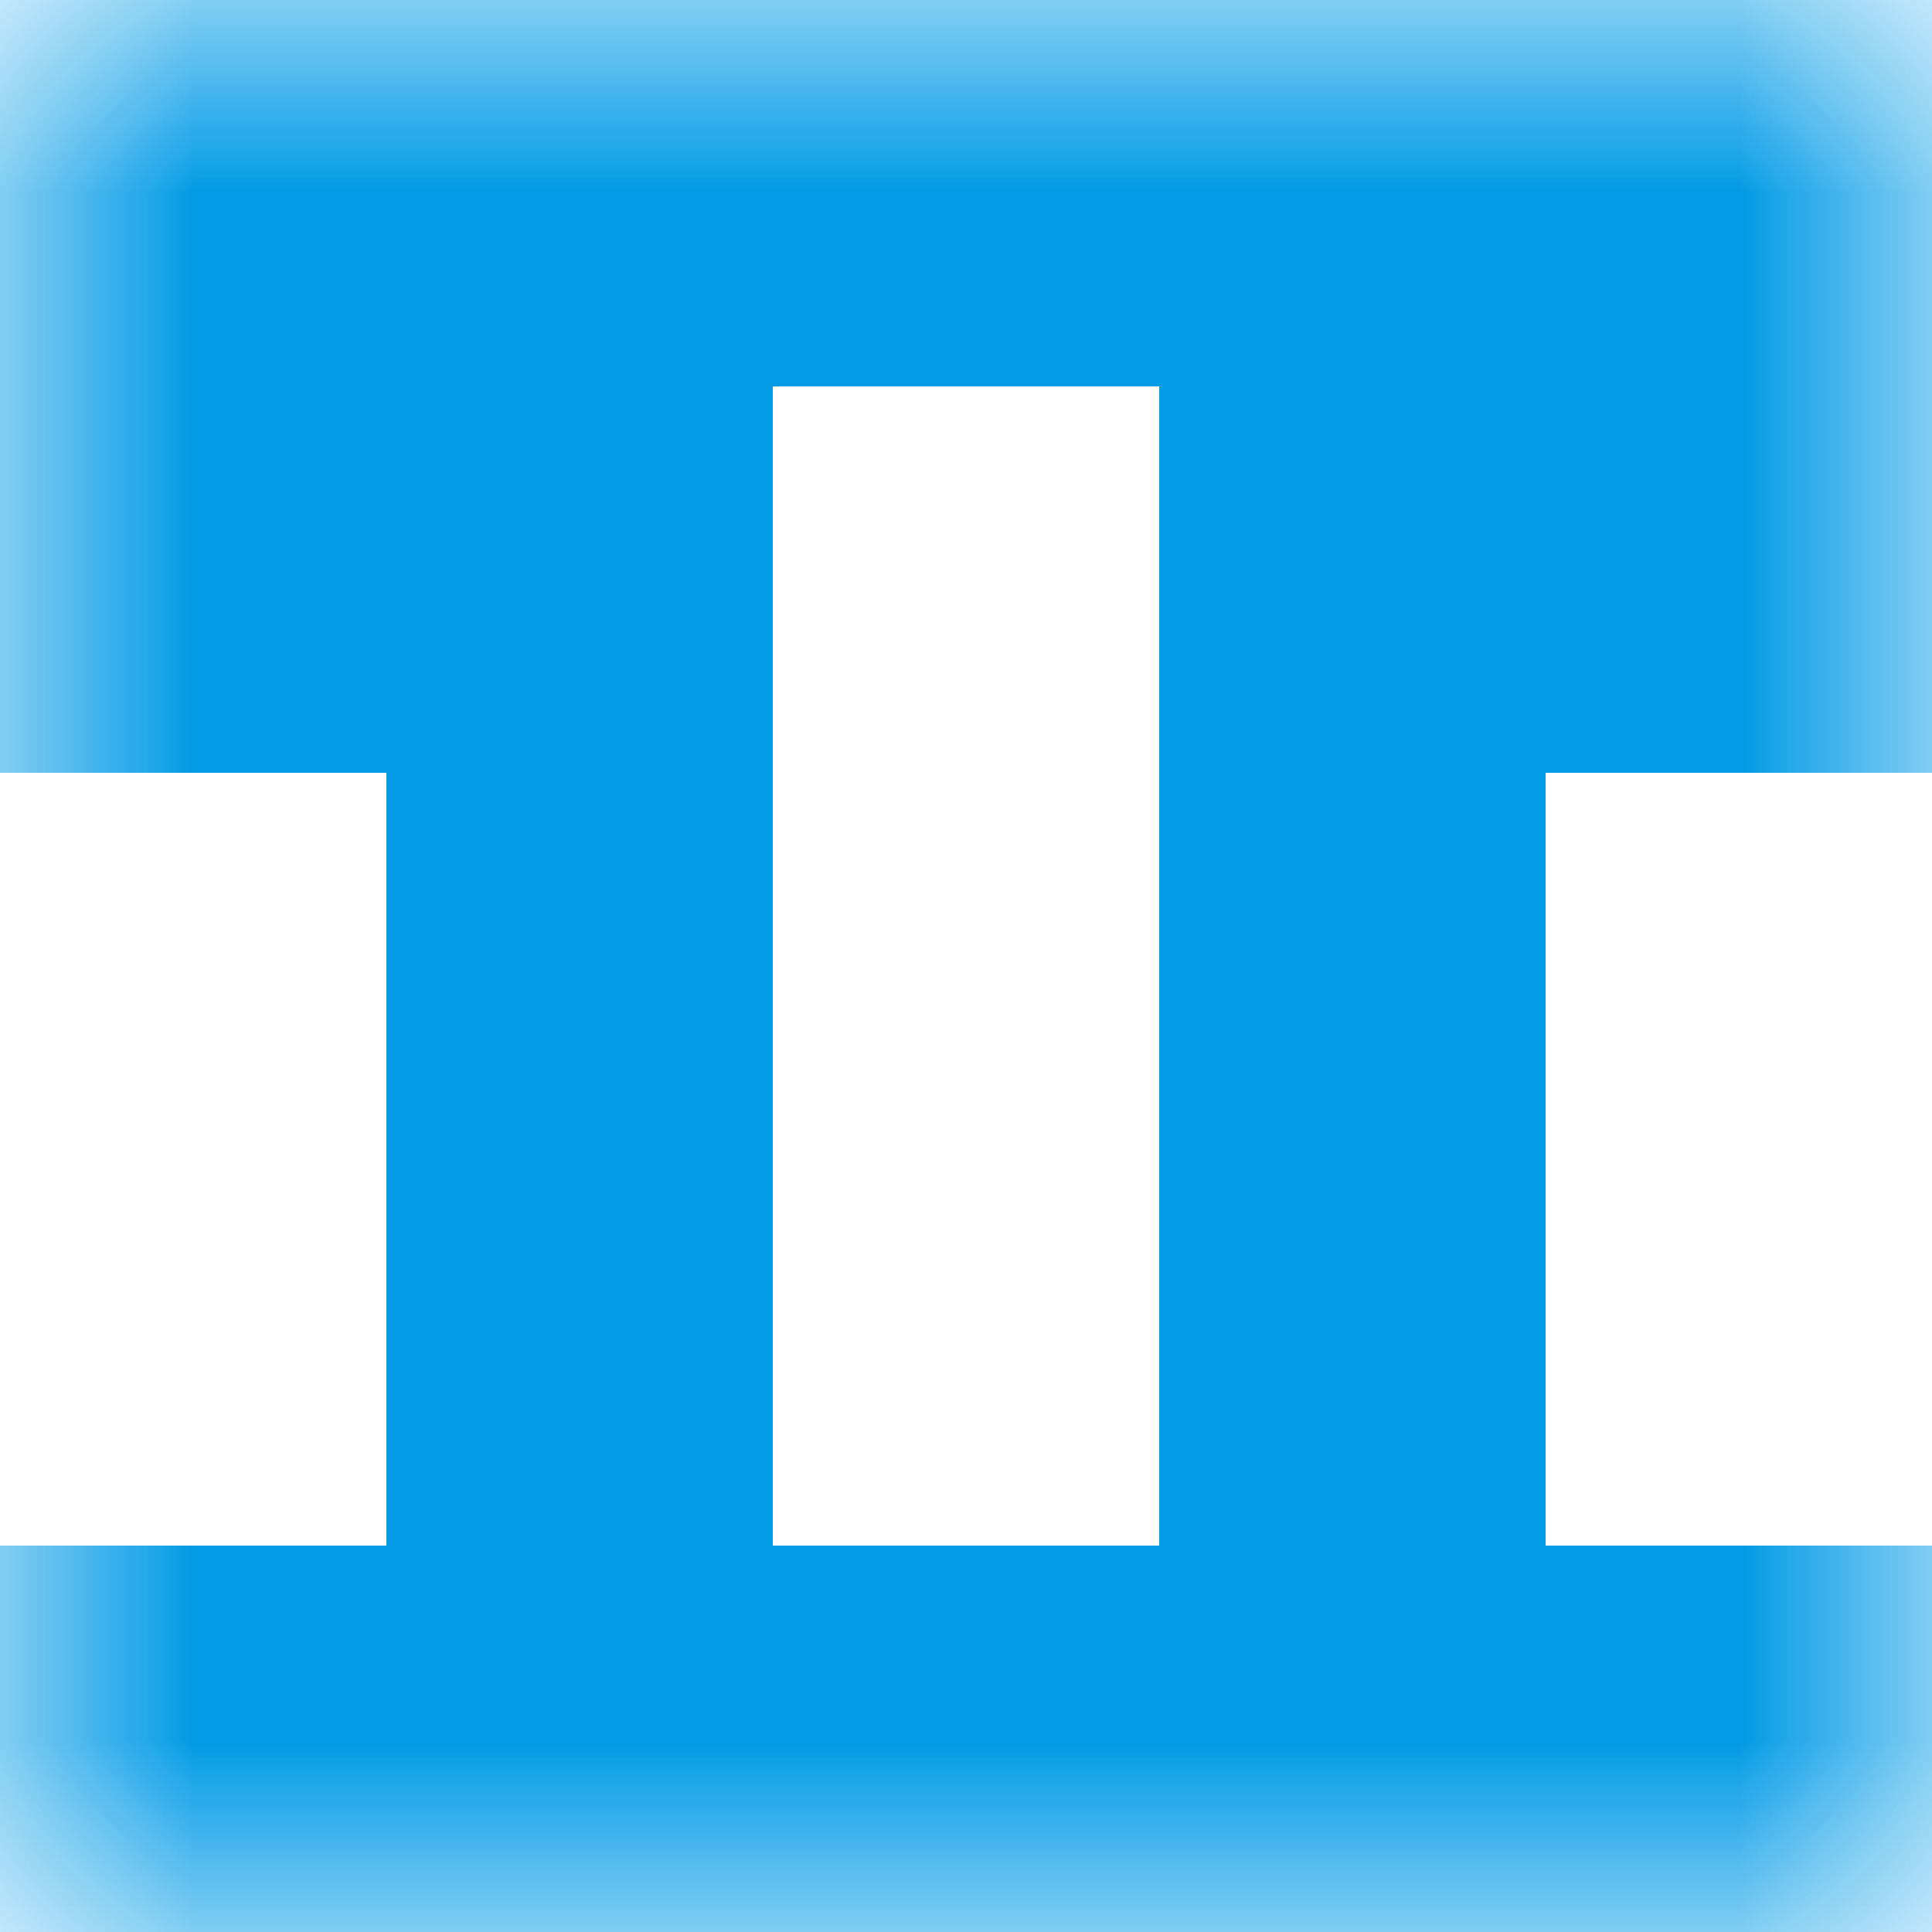<svg xmlns="http://www.w3.org/2000/svg" viewBox="0 0 5 5" fill="none" shape-rendering="crispEdges"><mask id="viewboxMask"><rect width="5" height="5" rx="0" ry="0" x="0" y="0" fill="#fff" /></mask><g mask="url(#viewboxMask)"><path fill="#039be5" d="M0 0h5v1H0z"/><path d="M2 1H0v1h2V1ZM5 1H3v1h2V1Z" fill="#039be5"/><path d="M2 2H1v1h1V2ZM4 2H3v1h1V2Z" fill="#039be5"/><path d="M2 3H1v1h1V3ZM4 3H3v1h1V3Z" fill="#039be5"/><path fill="#039be5" d="M0 4h5v1H0z"/></g></svg>